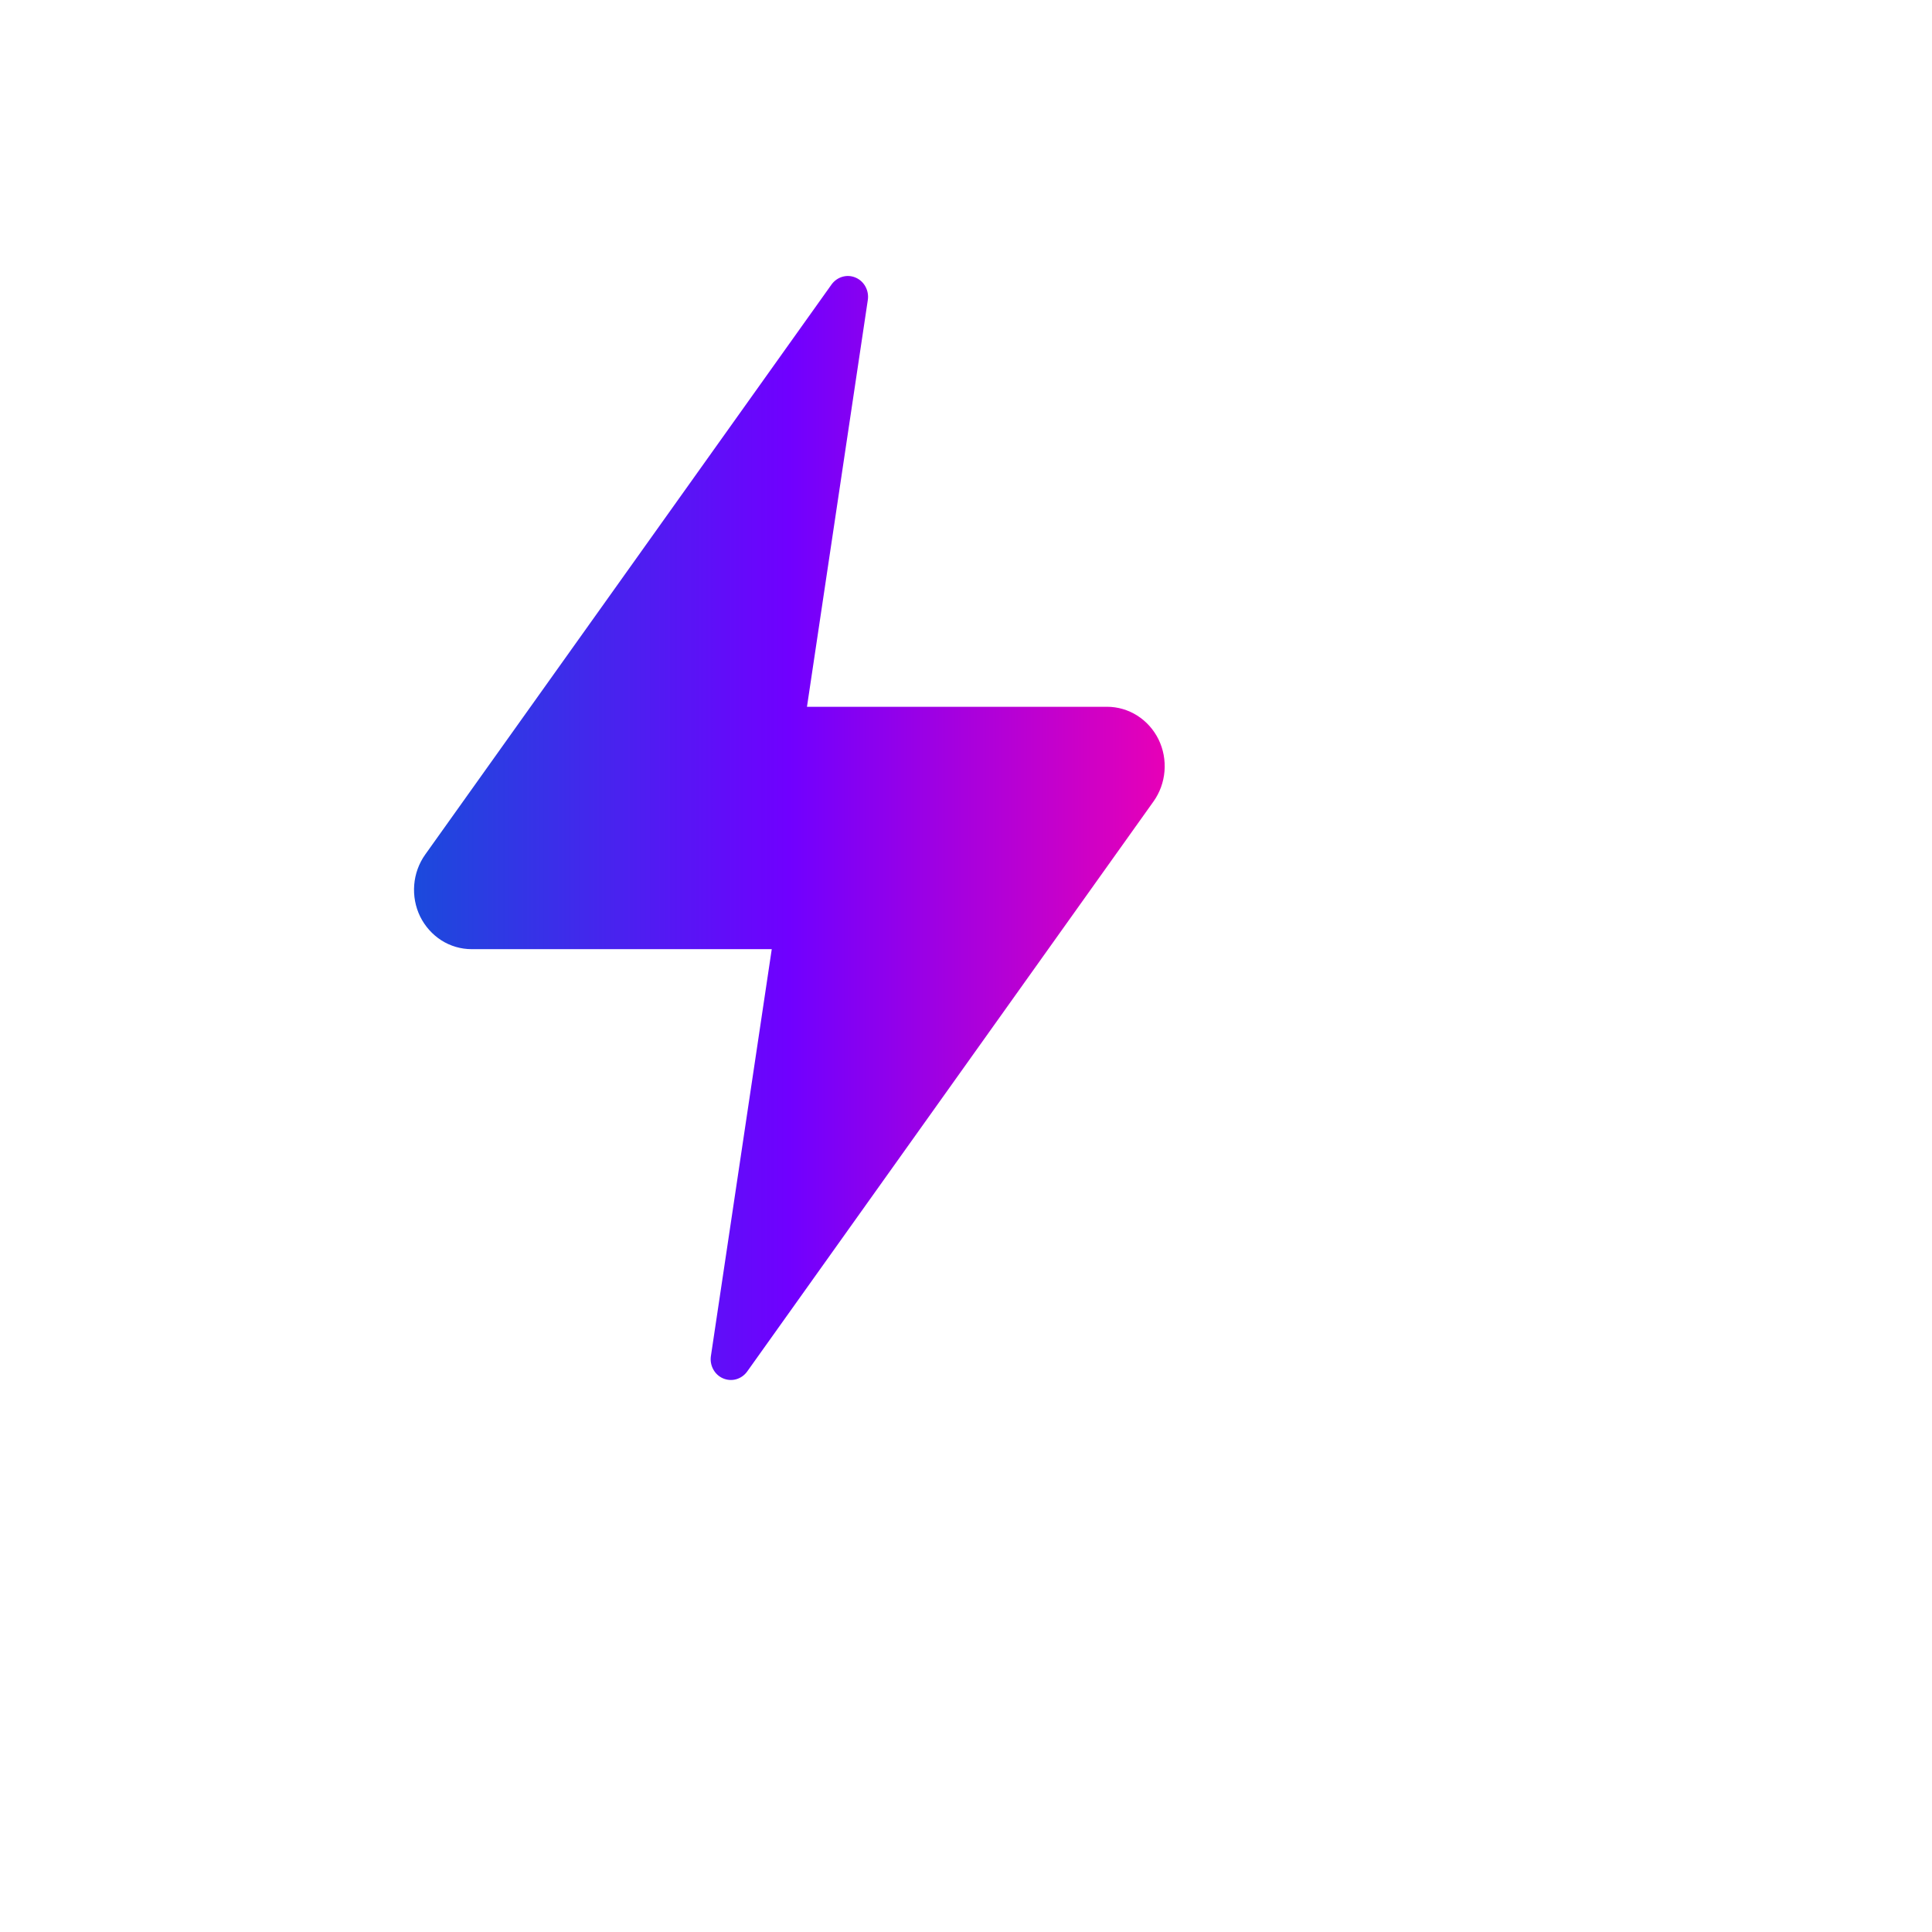 <svg xmlns="http://www.w3.org/2000/svg" width="48" height="48" viewBox="0 0 20 35" fill="none">
    <path
        d="M6.481 17.195L5.379 24.564C5.366 24.648 5.381 24.733 5.421 24.807C5.461 24.881 5.524 24.939 5.6 24.971C5.676 25.003 5.76 25.009 5.839 24.986C5.918 24.963 5.987 24.914 6.036 24.846L13.397 14.519C13.511 14.359 13.58 14.169 13.596 13.971C13.612 13.772 13.575 13.573 13.488 13.395C13.401 13.218 13.267 13.068 13.103 12.964C12.939 12.86 12.749 12.804 12.556 12.804H7.119L8.221 5.436C8.234 5.352 8.219 5.267 8.179 5.193C8.139 5.119 8.076 5.061 8 5.029C7.924 4.996 7.84 4.991 7.761 5.014C7.682 5.037 7.613 5.086 7.564 5.154L0.203 15.481C0.089 15.641 0.02 15.831 0.004 16.029C-0.012 16.228 0.025 16.427 0.112 16.605C0.2 16.782 0.333 16.931 0.497 17.036C0.661 17.14 0.851 17.195 1.044 17.195H6.481Z"
        fill="url(#navegation-logo-paint0_linear)"></path>

    <style>
        svg #ct-link #ct-highlight {
            transition: all 300ms ease-in-out;
        }

        svg #ct-link:hover #ct-highlight {
            fill: #97fffb;
        }
    </style>

    <defs>
        <linearGradient id="navegation-logo-paint0_linear" x1="0" y1="15" x2="13.6" y2="15"
            gradientUnits="userSpaceOnUse">
            <stop stop-color="#1B4ADC"></stop>
            <stop offset="0.5" stop-color="#7000FF"></stop>
            <stop offset="1" stop-color="#E700B7"></stop>
        </linearGradient>
    </defs>
</svg>